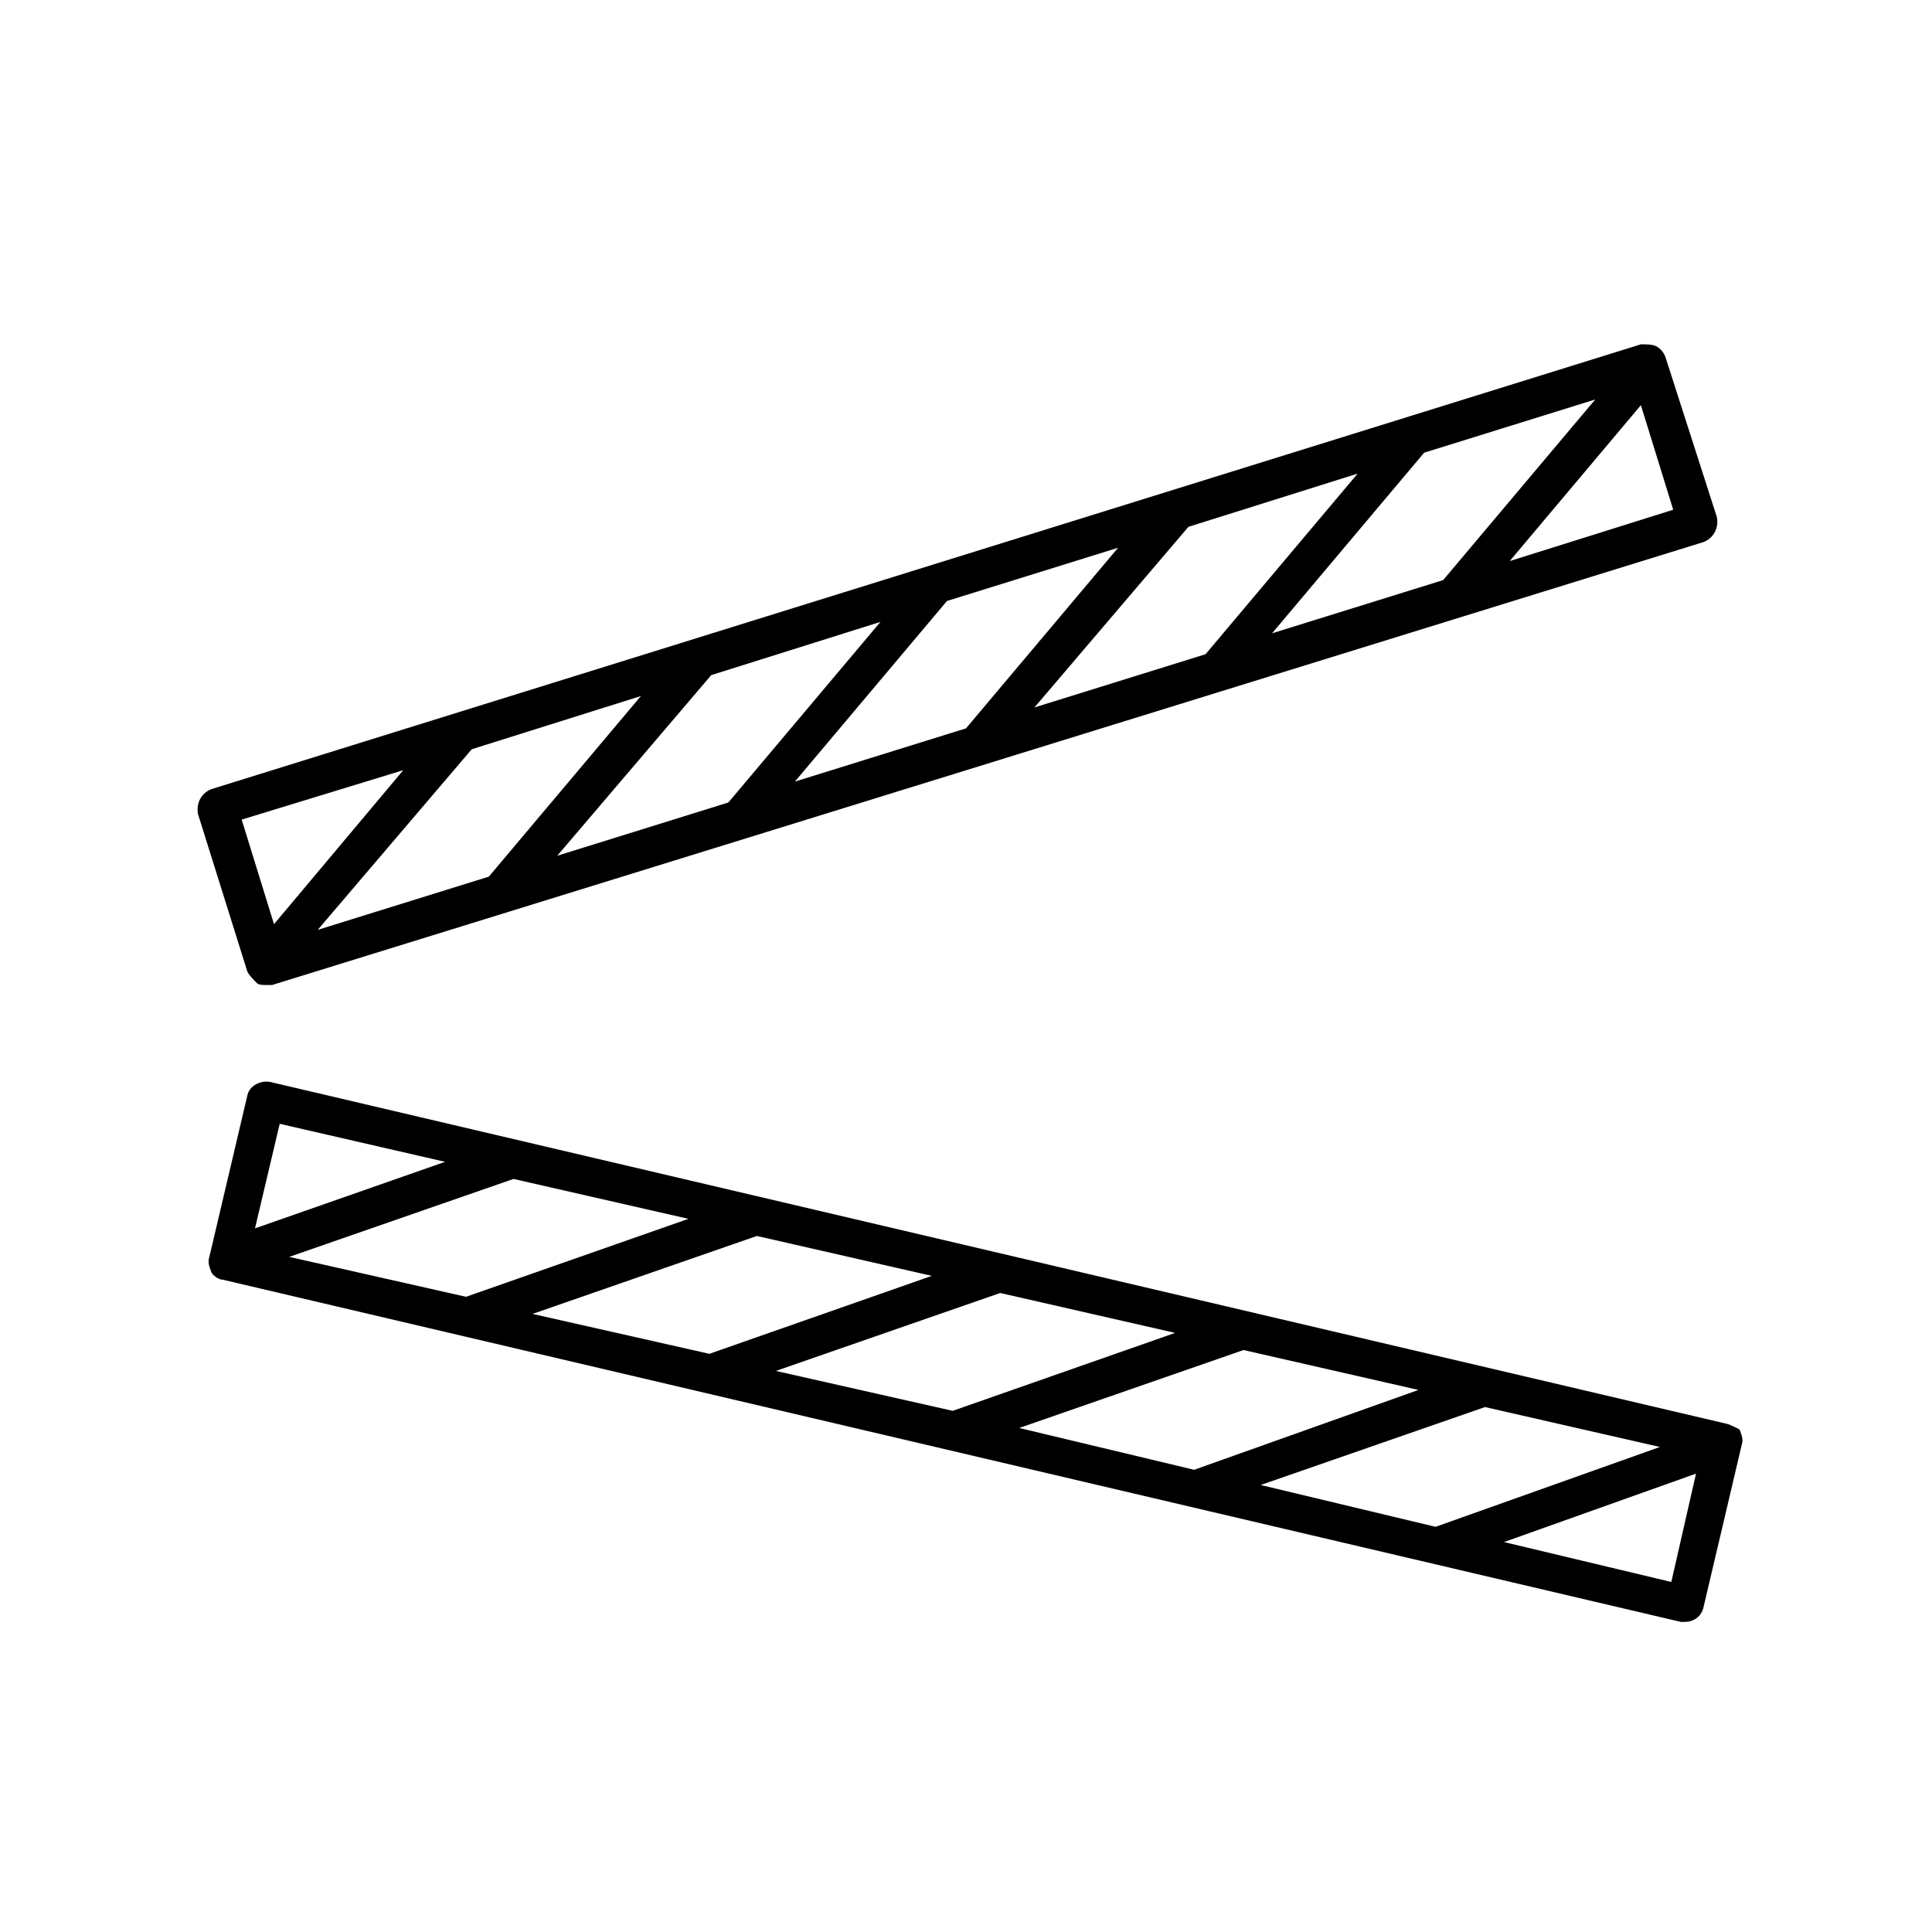 <?xml version="1.0" encoding="UTF-8"?>
<!-- The Best Svg Icon site in the world: iconSvg.co, Visit us! https://iconsvg.co -->
<svg fill="#000000" width="800px" height="800px" version="1.1" viewBox="144 144 512 512" xmlns="http://www.w3.org/2000/svg">
 <g>
  <path d="m212.08 404.53c0.504 0.504 1.512 0.504 2.519 0.504h1.512l379.37-117.39c2.519-1.008 4.031-3.527 3.527-6.551l-13.602-42.316c-0.504-1.512-1.512-2.519-2.519-3.023-1.008-0.504-2.519-0.504-4.031-0.504l-378.87 117.89c-2.519 1.008-4.031 3.527-3.527 6.551l13.098 41.816c0.508 1.004 1.516 2.012 2.523 3.019zm101.77-76.074-40.305 47.863-45.344 14.105 40.809-47.863zm63.48-19.648-40.305 47.863-45.344 14.105 40.809-47.863zm62.977-19.648-40.305 47.863-45.344 14.105 40.305-47.863zm63.48-19.648-40.305 47.863-45.344 14.105 40.809-47.863zm62.973-19.648-40.305 47.863-45.344 14.105 40.305-47.863zm-22.668 42.824 34.762-41.312 8.566 27.711zm-293.22 55.418-34.258 40.809-8.566-27.711z"/>
  <path d="m602.03 521.42-386.42-90.688c-2.519-0.504-5.543 1.008-6.047 3.527l-10.078 42.824c-0.504 1.512 0 2.519 0.504 4.031 0.504 1.008 2.016 2.016 3.023 2.016l386.42 90.688h1.008c2.519 0 4.535-1.512 5.039-4.031l10.078-42.824c0.504-1.512 0-2.519-0.504-4.031-0.504-0.504-2.016-1.008-3.023-1.512zm-77.586 27.203-46.352-11.082 59.449-20.656 46.352 10.578-59.449 21.16c0.5 0 0.5 0 0 0zm-110.34-26.195 59.449-20.656 46.352 10.578-59.449 21.16zm-64.488-15.117 59.449-20.656 46.352 10.578-58.945 20.656zm-64.488-15.113 59.449-20.656 46.352 10.578-58.945 20.656zm-64.488-15.113 59.449-20.656 46.352 10.578-58.945 20.656zm-2.516-35.266 43.832 10.078-50.383 17.633zm368.79 121.42-44.336-10.578 50.883-18.137z"/>
 </g>
</svg>